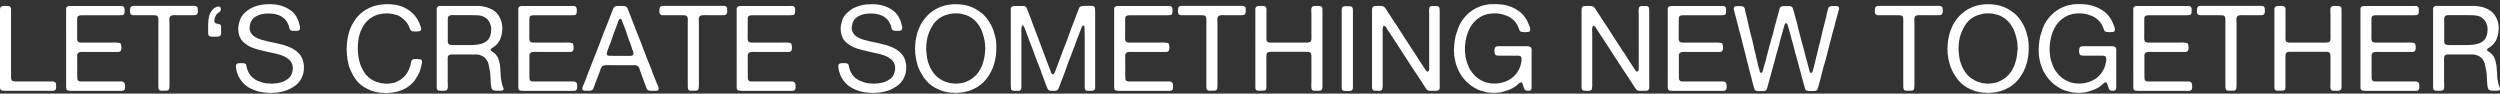 <?xml version="1.0" encoding="UTF-8"?><svg id="Ebene_1" xmlns="http://www.w3.org/2000/svg" viewBox="0 0 530.09 19.84"><rect x="0" y="0" width="530.09" height="19.84" fill="#333333" stroke="none"/><defs><style>.cls-1{fill:#fff;stroke-width:0px;}</style></defs><path class="cls-1" d="m.71,1.27c.12,0,.25,0,.4-.01.15,0,.3,0,.44,0,.14,0,.27.03.39.06.12.03.2.08.25.15.1.14.15.31.15.53v14.37c0,.22.02.4.08.53.05.12.14.22.28.3.08.03.19.05.33.06s.27.01.4.01h7.25c.12,0,.24,0,.37-.01.13,0,.24,0,.34.04.22.07.36.16.43.28.02.05.03.14.05.25.02.12.03.24.04.37s0,.25-.01.38-.03.22-.05.29c-.03.12-.11.21-.23.28-.08.07-.21.1-.37.1H1.09c-.24,0-.44-.01-.61-.04-.17-.03-.29-.11-.38-.24C.03,18.88,0,18.75,0,18.59V2.36C0,2.21,0,2.06.01,1.9c0-.15.04-.27.09-.35.07-.1.19-.19.38-.25.03-.02.07-.02.11-.01.04,0,.08,0,.11-.01Z"/><path class="cls-1" d="m14.7,1.27h10.43c.19,0,.37,0,.56-.01.19,0,.34.03.45.11.05.03.09.08.13.13.03.05.07.1.1.15.03.12.05.31.05.57s-.02.46-.05.59c-.07.24-.21.37-.43.39s-.48.04-.78.04h-6.77c-.27,0-.58,0-.95-.01-.36,0-.63.04-.8.14-.17.1-.26.28-.27.53,0,.25-.01.51-.01.78v2.58c0,.18,0,.4-.01.66,0,.25,0,.46.04.61.05.2.15.34.3.4.07.03.19.07.35.1h.25c.07.02.14.02.21.01.08,0,.16-.01.24-.01h5.81c.15,0,.32,0,.5-.01.19,0,.37,0,.57,0,.19,0,.37.03.53.05.16.03.28.06.37.11.05.03.09.11.13.23.03.12.06.24.08.38.02.13.02.27.01.42,0,.14-.03.26-.06.37-.03.15-.11.26-.23.33-.03.03-.08.05-.14.06s-.11.02-.16.04h-.15c-.08.02-.17.02-.25.01-.08,0-.17-.01-.25-.01h-6.26c-.2,0-.4,0-.59-.01-.19,0-.37,0-.54.02-.17.03-.32.07-.44.14-.13.07-.21.19-.27.35-.03.1-.05.22-.04.35,0,.13.01.27.01.4v3.81c0,.24,0,.45.03.64.02.19.08.33.2.42s.25.13.4.14.32.01.51.01h7.73c.13,0,.27,0,.4-.01.13,0,.25,0,.35.04.2.07.34.16.4.28.03.05.06.14.08.25.02.12.03.24.04.37s0,.25-.01.38c-.02.13-.03.22-.05.29-.07.14-.14.23-.23.28-.1.07-.23.1-.39.1h-10.72c-.24,0-.44-.01-.61-.04-.17-.03-.29-.11-.38-.24-.07-.1-.1-.23-.1-.39V1.9c0-.15.03-.27.1-.35.07-.12.19-.2.38-.25.03-.02.07-.02.1-.01.03,0,.07,0,.1-.01Z"/><path class="cls-1" d="m28.26,1.25h12.98c.17,0,.31.03.43.1.13.08.21.2.24.34.02.14.04.32.04.54v.3c-.03.13-.06.24-.09.33s-.08.16-.16.23c-.13.08-.32.13-.56.13h-3.56c-.19,0-.37,0-.54-.01-.18,0-.34,0-.48.03s-.27.08-.37.15c-.1.08-.18.19-.23.34-.05.15-.07.35-.05.58.02.24.03.45.03.63v13.11c0,.25-.01.48-.04.68s-.12.35-.29.43c-.08.03-.19.05-.3.06-.12,0-.24.01-.38.01h-.69c-.24,0-.41-.06-.49-.18-.1-.13-.16-.29-.16-.48,0-.19-.01-.39-.01-.61V4.91c0-.18,0-.4.01-.64,0-.24-.01-.44-.06-.59-.08-.27-.27-.41-.57-.43-.29-.02-.61-.03-.95-.03h-2.78c-.2,0-.43,0-.69.01-.26,0-.46-.01-.59-.06-.05-.03-.1-.07-.15-.1-.05-.03-.09-.08-.13-.13-.05-.07-.08-.18-.1-.33-.02-.15-.02-.3-.01-.45s.03-.29.06-.43c.03-.13.08-.23.13-.28.03-.05.08-.09.14-.11.06-.03.12-.05.19-.06.03-.02.07-.02.1-.01.03,0,.07,0,.1-.01Z"/><path class="cls-1" d="m46.88,6.17c0,.24,0,.49.01.76,0,.27-.04.47-.14.61-.12.15-.35.23-.69.23h-1.26c-.11,0-.21-.02-.29-.05-.15-.05-.26-.17-.33-.35-.03-.08-.05-.19-.05-.3v-1.54c0-.69.05-1.28.14-1.78.09-.5.27-.95.54-1.35.08-.12.16-.23.24-.33.08-.1.17-.19.29-.28.19-.13.4-.25.63-.35.07,0,.17-.02.3-.05.17,0,.29.02.35.05.1.07.17.19.2.38s0,.34-.08.48c-.07.12-.16.21-.29.29-.13.08-.24.16-.34.24-.08.05-.14.11-.15.18-.03.03-.06.06-.09.09-.02.03-.05.05-.06.09-.08.12-.14.24-.18.37-.03.13-.08.27-.13.42-.02.08-.03.18-.05.28-.02.1-.02.19,0,.28.07.24.21.39.43.46.12,0,.2,0,.25.03.17.03.31.07.42.1.11.03.2.12.27.25.05.12.07.25.06.4,0,.15-.01.29-.01.43Z"/><path class="cls-1" d="m56.73.89c.96-.03,1.81.04,2.55.23.74.19,1.4.46,1.97.83.1.07.2.13.29.18.09.05.18.12.27.2.03.03.07.06.1.09s.07.06.1.09c.03.03.08.07.13.11.05.04.09.09.13.14l.2.25c.07.08.13.17.2.25.07.08.12.17.16.26.04.09.09.18.14.27.15.24.27.5.35.8.08.29.17.6.25.92.03.13.05.28.04.44,0,.16-.04.28-.09.37-.08.12-.22.18-.4.2-.19.02-.38.03-.58.03h-.23c-.07,0-.14,0-.2-.03-.08-.02-.16-.02-.21-.02s-.12-.02-.19-.05c-.03-.02-.07-.04-.1-.06s-.07-.05-.1-.09c-.1-.15-.17-.34-.21-.56-.04-.22-.11-.41-.19-.58-.29-.67-.69-1.18-1.21-1.52-.39-.27-.85-.47-1.39-.61-.1-.03-.2-.05-.3-.06-.1,0-.2-.03-.3-.06h-.2c-.13-.03-.27-.05-.4-.05h-.4c-.88,0-1.61.13-2.2.4-.34.13-.64.32-.91.54-.27.23-.47.51-.61.85-.07.14-.11.27-.14.42-.03.14-.05.3-.09.47-.03.13-.05.29-.04.45,0,.17.03.31.06.43.12.39.27.68.44.88s.42.4.75.58c.37.24.78.41,1.24.53.45.12.93.24,1.41.38.15.03.3.06.45.08.15.02.3.05.45.1.24.07.48.12.75.16.26.04.51.11.75.19.07.02.13.03.18.04.05,0,.11.02.18.04.15.03.3.07.45.11.15.04.3.09.45.14.34.12.67.24.99.38.32.13.62.29.91.48.37.24.7.51,1,.82s.53.68.72,1.1c.07.15.12.3.15.45.03.15.07.31.1.48.03.08.05.18.05.29s.02.21.05.32v.5c-.02.07-.03.13-.03.2v.2c-.03.13-.05.27-.06.42,0,.14-.04.28-.09.42-.08.25-.18.5-.28.73-.1.24-.23.46-.38.66-.29.44-.65.81-1.09,1.11-.44.3-.91.57-1.41.81-.17.07-.33.13-.49.18-.16.05-.33.1-.52.15-.19.07-.38.11-.58.14s-.4.06-.61.11c-.08.02-.17.03-.27.03s-.18,0-.27.03c-.1,0-.2,0-.3.01s-.2.01-.3.01c-.08.02-.21.03-.37.03s-.28,0-.37-.03h-.28c-.17-.03-.34-.05-.5-.05s-.33-.02-.48-.05c-.07-.02-.14-.03-.2-.04-.07,0-.14-.02-.23-.04-.19-.03-.36-.07-.52-.1-.16-.03-.32-.08-.49-.15-.83-.27-1.52-.61-2.08-1.04-.56-.42-1.05-.97-1.45-1.64-.14-.22-.25-.45-.34-.68-.09-.24-.18-.49-.27-.76-.03-.1-.05-.2-.06-.3,0-.1-.03-.19-.06-.28-.03-.15-.05-.32-.05-.52s.04-.33.13-.42c.08-.12.22-.18.42-.2s.38-.03.57-.03h.21c.08,0,.14,0,.19.03.08.02.15.02.2.01.05,0,.11,0,.18.04.12.07.19.14.23.2.05.08.08.17.09.27,0,.09.03.19.06.29.03.12.06.24.09.35.03.12.06.24.11.35.29.72.72,1.3,1.29,1.72.29.22.6.4.93.53.34.14.7.26,1.09.38.13.03.27.06.4.08s.27.03.4.05c.03,0,.08,0,.13.01.05,0,.1.01.15.01.07.02.15.02.24,0,.09-.02.18,0,.27.02.07.02.16.03.29.03s.23-.02.32-.05h.18c.08-.02.17-.03.25-.03s.17,0,.25-.03c.05-.02.1-.02.14-.01s.1,0,.16-.04c.13-.03.28-.06.43-.09.15-.03.29-.06.43-.11.44-.18.83-.4,1.17-.64.34-.24.61-.58.8-1,.05-.13.09-.27.13-.4.03-.13.07-.27.1-.4.03-.13.05-.29.05-.48s-.02-.34-.05-.46c-.03-.08-.05-.16-.05-.21s-.02-.12-.05-.19c-.1-.29-.24-.53-.4-.72-.17-.19-.37-.37-.61-.54-.35-.25-.75-.45-1.19-.61-.44-.15-.9-.28-1.38-.39s-.97-.21-1.48-.32c-.51-.1-.99-.22-1.47-.35-.27-.08-.54-.16-.81-.21-.27-.06-.52-.14-.76-.24-.03-.02-.06-.03-.08-.03s-.04,0-.08-.03l-.51-.2c-.17-.07-.33-.15-.48-.25-.39-.24-.74-.49-1.06-.77-.32-.28-.57-.63-.76-1.07-.08-.15-.14-.32-.18-.49-.03-.18-.08-.36-.13-.54,0-.07,0-.13-.01-.18,0-.05-.01-.1-.01-.15-.05-.2-.06-.46-.02-.77.03-.31.08-.55.13-.72.05-.18.1-.36.14-.53.04-.17.1-.33.16-.48.24-.51.54-.93.91-1.28.37-.35.78-.66,1.24-.95.03-.03.08-.05.13-.06.05,0,.09-.03.13-.06.37-.18.8-.34,1.29-.48.13-.03.26-.06.38-.09.12-.02.24-.05.38-.09.13-.03.28-.05.44-.05s.31-.02.44-.05c.05-.02.13-.02.23,0,.1.02.17,0,.2-.02Z"/><path class="cls-1" d="m81.69.87c1.65-.03,3.03.23,4.15.79,1.12.56,1.99,1.34,2.61,2.34.17.27.31.53.42.77.11.24.21.53.32.87.03.08.07.2.1.34.03.14.03.27-.02.39-.03.1-.1.16-.19.19-.09.03-.19.05-.29.09h-.25c-.05.02-.11.03-.19.03h-.21c-.24,0-.45-.01-.64-.04-.19-.03-.33-.11-.42-.24-.12-.17-.21-.36-.28-.58-.07-.22-.16-.42-.28-.61-.22-.37-.47-.69-.75-.96s-.6-.52-.97-.76c-.2-.13-.43-.24-.67-.3-.24-.07-.49-.13-.75-.2-.19-.05-.4-.09-.63-.11s-.48-.04-.75-.04-.51.01-.76.04-.45.06-.62.11c-.17.03-.33.07-.48.1s-.3.08-.45.15c-1.41.59-2.43,1.6-3.06,3.03-.12.24-.21.48-.29.75s-.16.53-.24.8c-.03.1-.05.21-.05.32s-.02.21-.05.32c-.02.07-.02.13-.02.18s0,.11-.03.18c-.03.19-.05.37-.06.57,0,.19-.01.39-.01.59,0,.12,0,.24-.01.37,0,.13,0,.24.01.34v.25c.03.12.05.24.04.35,0,.12,0,.24.04.35.03.1.05.2.04.3,0,.1,0,.19.04.28.05.22.1.43.14.64.04.21.1.42.16.62.29.84.66,1.56,1.11,2.16s1.05,1.09,1.79,1.48c.24.12.48.21.72.28.24.07.51.14.8.23.12.03.23.05.33.04s.22,0,.35.04c.08.02.24.03.45.04.22,0,.38,0,.48-.04h.18c.07-.02.13-.02.2-.01s.13,0,.2-.04c.17-.03.33-.06.49-.09.16-.02.32-.07.47-.14,1.31-.54,2.24-1.42,2.78-2.65.13-.3.26-.67.38-1.09.03-.15.06-.31.09-.47s.08-.31.16-.44.22-.21.4-.23c.19-.02.39-.03.61-.03h.25c.08,0,.16,0,.23.03h.18c.05.02.1.03.16.04.06,0,.1.03.14.06.12.07.19.19.2.37.02.18,0,.35-.05.52-.1.39-.19.76-.28,1.11-.08.35-.21.69-.38,1.01-.14.22-.26.43-.37.63-.11.2-.23.4-.37.61-.3.44-.68.84-1.12,1.2-.45.36-.93.66-1.45.9-.19.08-.37.15-.54.2s-.36.11-.54.18c-.19.07-.37.11-.57.14-.19.03-.39.05-.59.09-.08.03-.16.05-.23.04-.07,0-.14,0-.2.01-.1.02-.2.03-.3.03s-.21,0-.33.03c-.05.02-.16.02-.34.01s-.29-.02-.34-.04c-.08-.02-.16-.02-.24-.01-.08,0-.16,0-.24-.01h-.25c-.14-.03-.26-.05-.38-.06-.12,0-.24-.03-.38-.06-.15-.03-.3-.06-.45-.09-.15-.03-.29-.06-.43-.11-.35-.1-.67-.23-.96-.38-1.06-.45-1.92-1.1-2.58-1.94s-1.18-1.84-1.57-2.98c-.07-.2-.12-.41-.16-.63s-.09-.45-.14-.68c-.03-.08-.05-.16-.04-.23s0-.14-.01-.23c-.03-.15-.05-.31-.06-.48,0-.17-.03-.33-.06-.48v-.48c-.03-.08-.05-.23-.05-.43s.02-.34.05-.43c.02-.05.02-.1,0-.16-.02-.06-.02-.1,0-.14v-.23c.02-.13.03-.27.04-.42,0-.14.03-.28.06-.42.03-.1.05-.21.05-.32s.02-.22.05-.34c.08-.29.15-.56.2-.83.05-.27.13-.52.23-.76.08-.22.17-.44.27-.67.09-.23.2-.43.32-.62.25-.44.5-.83.76-1.19.05-.08.11-.16.19-.21.08-.06.14-.13.19-.21.1-.13.21-.25.32-.35.11-.1.22-.2.34-.3.1-.08.2-.17.29-.24.09-.08.2-.16.32-.24.25-.18.52-.34.8-.48s.57-.27.87-.4c.19-.08.38-.15.59-.19.21-.04.42-.1.62-.16.12-.02.23-.03.33-.05s.2-.03.3-.05c.13-.02.27-.03.39-.04.13,0,.26-.02.39-.04.03-.02.08-.02.13,0s.09.02.13,0Z"/><path class="cls-1" d="m106.74,18.63c.08.22.05.39-.1.5-.08.05-.19.08-.32.09-.13,0-.26.01-.39.01h-.81c-.27,0-.48-.06-.63-.18-.14-.08-.22-.21-.27-.39-.04-.18-.08-.36-.11-.54-.02-.07-.03-.13-.03-.19v-.16c-.03-.08-.04-.16-.03-.23s.02-.13,0-.2c-.02-.1-.02-.2-.02-.3v-.3l-.08-1.14c-.03-.12-.05-.24-.05-.35s-.02-.24-.05-.38c-.08-.3-.15-.61-.19-.91-.04-.3-.12-.59-.24-.86-.32-.71-.85-1.18-1.59-1.41-.22-.08-.46-.13-.72-.14-.26,0-.53-.01-.82-.01h-4.65c-.12.03-.22.06-.32.09-.09.03-.17.08-.24.16-.12.17-.17.44-.16.82,0,.38.01.71.01,1v3.66c0,.24,0,.53.03.87.02.35-.02.6-.1.77-.03.12-.1.19-.2.23-.07.03-.13.05-.19.05s-.13.02-.21.05c-.07.02-.14.02-.23.01-.08,0-.17-.01-.25-.01-.19,0-.37,0-.54-.01-.18,0-.32-.05-.44-.14-.14-.08-.2-.24-.2-.47V2.59c0-.18,0-.38-.01-.58,0-.2.03-.36.11-.48.07-.1.19-.18.38-.25.03-.02.07-.02.1-.01.03,0,.07,0,.1-.01h7.32c.12,0,.24,0,.38-.01s.25,0,.35.01h.28c.1.02.2.03.3.04.1,0,.21.02.33.04.13.03.27.06.42.08s.28.04.42.08c.32.1.61.21.88.33s.52.26.76.43c.42.29.76.64,1.02,1.05s.48.9.64,1.45c.03.13.05.27.06.42,0,.14.03.28.06.42v.25c.02.08.02.18.01.29,0,.11-.02.21-.04.29v.28c-.03.13-.05.26-.06.38,0,.12-.03.24-.06.35-.08.25-.16.49-.24.72-.08.23-.18.44-.32.64-.05.08-.11.16-.16.23s-.11.14-.16.23c-.02.02-.03.03-.05.04-.02,0-.03.02-.05.04-.03.03-.07.08-.11.13-.04.05-.08.09-.11.13-.14.1-.26.2-.38.29-.12.09-.24.18-.38.26-.08.05-.16.11-.23.16-.07.06-.11.14-.13.24-.02.1.02.19.11.25s.17.12.24.15c.19.12.36.24.52.38s.3.29.42.48c.19.24.32.5.4.8.08.29.17.61.25.95.02.13.03.27.05.39s.03.26.05.39c.03.12.04.24.02.35-.02.12,0,.24.03.35v.23c.03.12.04.24.03.38-.02.13,0,.27.03.4.02.07.02.13.01.19,0,.06,0,.13.01.21.03.17.06.34.08.52.02.18.05.34.1.49.03.1.05.2.06.29,0,.09.03.19.06.29l.23.61Zm-3.06-10.48c.12-.19.21-.38.27-.58.06-.2.11-.42.16-.66v-.23c.05-.24.06-.49.03-.77-.03-.28-.08-.51-.15-.7-.27-.84-.8-1.42-1.59-1.74-.34-.13-.73-.21-1.17-.23-.45-.02-.91-.03-1.38-.03h-4.17s-.07.03-.11.03-.09,0-.14.03c-.2.05-.34.16-.4.33-.07.15-.1.36-.09.63,0,.27.01.51.01.73v2.9c0,.25,0,.52-.01.8,0,.28.05.49.16.64.08.12.21.19.38.21.17.03.35.04.56.04h1.57c.66,0,1.3,0,1.92.01.62,0,1.2-.03,1.73-.1.53-.08,1.01-.21,1.43-.42s.76-.5,1.01-.91Z"/><path class="cls-1" d="m110.58,1.27h10.43c.19,0,.37,0,.56-.01.19,0,.34.03.45.11.05.03.09.08.13.13.03.05.07.1.1.15.03.12.05.31.05.57s-.02.46-.05.59c-.07.24-.21.37-.43.39s-.48.04-.78.04h-6.77c-.27,0-.58,0-.95-.01-.36,0-.63.04-.8.14-.17.1-.26.28-.27.53,0,.25-.01.51-.01.78v2.58c0,.18,0,.4-.01.66,0,.25,0,.46.04.61.05.2.15.34.3.4.07.03.19.07.35.1h.25c.07.02.14.02.21.01.08,0,.16-.01.24-.01h5.81c.15,0,.32,0,.5-.01.19,0,.37,0,.57,0,.19,0,.37.03.53.05.16.03.28.06.37.11.05.03.09.11.13.23.03.12.06.24.08.38.02.13.02.27.01.42,0,.14-.03.26-.06.37-.03.15-.11.26-.23.33-.03.03-.08.05-.14.06s-.11.02-.16.04h-.15c-.08.02-.17.02-.25.01-.08,0-.17-.01-.25-.01h-6.26c-.2,0-.4,0-.59-.01-.19,0-.37,0-.54.02-.17.03-.32.07-.44.14-.13.07-.21.19-.27.35-.03.1-.05.22-.04.35,0,.13.01.27.01.4v3.81c0,.24,0,.45.03.64.02.19.08.33.2.42s.25.13.4.14.32.01.51.01h7.73c.13,0,.27,0,.4-.01.13,0,.25,0,.35.04.2.07.34.16.4.28.03.05.06.14.08.25.02.12.03.24.04.37s0,.25-.01.38c-.02.13-.03.22-.05.29-.07.14-.14.23-.23.28-.1.07-.23.1-.39.1h-10.72c-.24,0-.44-.01-.61-.04-.17-.03-.29-.11-.38-.24-.07-.1-.1-.23-.1-.39V1.9c0-.15.03-.27.1-.35.07-.12.19-.2.38-.25.03-.02.07-.02.1-.01.03,0,.07,0,.1-.01Z"/><path class="cls-1" d="m139.4,17.94c.03.08.08.19.13.3.05.12.09.24.11.37s.03.24,0,.35-.1.19-.21.24c-.08.03-.19.05-.3.05h-1.1c-.26,0-.47-.04-.62-.13-.17-.1-.29-.28-.37-.53s-.16-.48-.24-.68c-.19-.44-.35-.89-.5-1.36-.15-.47-.32-.93-.51-1.39-.05-.15-.1-.29-.14-.43-.04-.13-.09-.26-.15-.38-.06-.12-.14-.22-.24-.3-.1-.08-.24-.15-.4-.2-.08-.03-.18-.05-.29-.04-.11,0-.22.01-.34.01h-4.77c-.15,0-.32,0-.51-.01-.19,0-.36,0-.53.01-.17.02-.32.04-.47.08-.14.03-.25.1-.32.2-.13.17-.23.36-.29.57s-.13.43-.21.64c-.17.39-.32.79-.47,1.21-.14.42-.3.83-.47,1.21-.03.1-.07.21-.11.34-.04.13-.09.26-.14.39-.05.13-.1.26-.16.37s-.12.19-.19.24c-.13.1-.32.16-.54.16-.23,0-.47.01-.72.01-.14,0-.27,0-.39-.01-.13,0-.23-.05-.32-.11-.08-.05-.13-.13-.14-.23,0-.1,0-.21.03-.32.02-.11.06-.22.1-.33s.08-.19.11-.24c.24-.54.45-1.07.63-1.6.19-.53.39-1.07.61-1.6.15-.37.29-.74.43-1.1s.28-.73.43-1.1c.5-1.21.98-2.44,1.44-3.67.46-1.24.93-2.47,1.44-3.7.19-.44.36-.88.52-1.34.16-.45.33-.9.52-1.34.08-.19.16-.39.24-.62.08-.23.19-.39.34-.49.07-.07.18-.12.33-.15.03-.02.07-.02.11-.01.04,0,.08,0,.11-.01.3,0,.66,0,1.06-.01.4,0,.7.05.88.19.13.1.24.26.32.49.08.23.16.43.24.62.17.39.32.77.45,1.16.13.39.29.78.45,1.16.13.34.27.68.39,1.04.13.35.27.7.42,1.04.5,1.23.99,2.47,1.45,3.73.46,1.25.96,2.5,1.48,3.73.07.15.12.29.16.43.04.13.09.28.14.43.19.44.37.88.54,1.34.18.45.36.9.54,1.34Zm-5.41-6.14c.15-.05.25-.13.29-.25.04-.12.05-.25.03-.39-.03-.14-.07-.29-.13-.43-.06-.14-.11-.27-.16-.37-.03-.07-.05-.13-.05-.18s-.02-.11-.05-.18c-.05-.13-.1-.27-.14-.42-.04-.14-.1-.29-.16-.44-.25-.61-.48-1.22-.67-1.86-.19-.63-.42-1.25-.67-1.86-.08-.18-.16-.37-.21-.56-.06-.18-.13-.36-.21-.53-.03-.08-.07-.16-.11-.24-.04-.08-.13-.11-.27-.11-.03.03-.07.06-.1.08s-.07.04-.1.08c-.07.08-.12.17-.15.27s-.07.19-.1.29c-.08.19-.15.37-.2.56-.05.19-.12.37-.2.56-.29.66-.54,1.32-.75,2-.21.67-.45,1.33-.72,1.97-.03.08-.06.17-.09.25s-.05.17-.09.25c-.05.14-.1.27-.15.4-.05.13-.09.27-.13.4-.03.08-.05.18-.04.28,0,.1.03.18.06.25.08.13.26.21.53.21.27,0,.52.01.76.01h2.7c.19,0,.41,0,.68.01.27,0,.47-.01.61-.06Z"/><path class="cls-1" d="m140.51,1.25h12.98c.17,0,.31.03.43.1.13.08.21.2.24.34.02.14.04.32.04.54v.3c-.03.13-.06.24-.09.33s-.08.16-.16.23c-.13.08-.32.13-.56.13h-3.56c-.19,0-.37,0-.54-.01-.18,0-.34,0-.48.03s-.27.08-.37.15c-.1.08-.18.19-.23.34-.05.15-.07.35-.05.58.02.24.03.45.03.63v13.11c0,.25-.01.48-.04.68s-.12.35-.29.43c-.08.03-.19.05-.3.06-.12,0-.24.01-.38.01h-.69c-.24,0-.41-.06-.49-.18-.1-.13-.16-.29-.16-.48,0-.19-.01-.39-.01-.61V4.91c0-.18,0-.4.01-.64,0-.24-.01-.44-.06-.59-.08-.27-.27-.41-.57-.43-.29-.02-.61-.03-.95-.03h-2.78c-.2,0-.43,0-.69.01-.26,0-.46-.01-.59-.06-.05-.03-.1-.07-.15-.1-.05-.03-.09-.08-.13-.13-.05-.07-.08-.18-.1-.33-.02-.15-.02-.3-.01-.45s.03-.29.06-.43c.03-.13.08-.23.13-.28.03-.05.08-.09.14-.11.06-.03.12-.05.19-.06.03-.02.07-.02.1-.01.03,0,.07,0,.1-.01Z"/><path class="cls-1" d="m156.88,1.27h10.43c.19,0,.37,0,.56-.01.19,0,.34.03.45.11.05.03.09.08.13.13.03.05.07.1.1.15.03.12.05.31.05.57s-.02.46-.05.59c-.07.24-.21.37-.43.39s-.48.04-.78.04h-6.77c-.27,0-.58,0-.95-.01-.36,0-.63.04-.8.14-.17.1-.26.28-.27.53,0,.25-.01.51-.01.78v2.58c0,.18,0,.4-.01.66,0,.25,0,.46.04.61.05.2.15.34.3.4.07.03.19.07.35.1h.25c.07.02.14.02.21.01.08,0,.16-.01.24-.01h5.81c.15,0,.32,0,.5-.01.19,0,.37,0,.57,0,.19,0,.37.03.53.05.16.03.28.06.37.11.05.03.09.11.13.23.03.12.06.24.08.38.02.13.02.27.01.42,0,.14-.03.26-.06.37-.03.15-.11.26-.23.33-.03.03-.08.05-.14.06s-.11.02-.16.04h-.15c-.08.02-.17.02-.25.01-.08,0-.17-.01-.25-.01h-6.26c-.2,0-.4,0-.59-.01-.19,0-.37,0-.54.02-.17.03-.32.07-.44.14-.13.07-.21.19-.27.35-.03.1-.05.22-.04.35,0,.13.01.27.01.4v3.81c0,.24,0,.45.03.64.02.19.08.33.2.42s.25.13.4.14.32.01.51.01h7.73c.13,0,.27,0,.4-.01.13,0,.25,0,.35.04.2.07.34.16.4.28.03.05.06.14.08.25.02.12.03.24.04.37,0,.13,0,.25-.01.38s-.03.22-.05.29c-.07.14-.14.23-.23.28-.1.07-.23.1-.39.1h-10.72c-.24,0-.44-.01-.61-.04-.17-.03-.29-.11-.38-.24-.07-.1-.1-.23-.1-.39V1.9c0-.15.03-.27.1-.35.07-.12.19-.2.38-.25.03-.02.07-.02.1-.01.03,0,.07,0,.1-.01Z"/><path class="cls-1" d="m184.41.89c.96-.03,1.81.04,2.55.23.74.19,1.4.46,1.97.83.1.07.2.13.29.18s.18.12.27.2c.03.03.07.06.1.09.03.03.07.06.1.09.03.03.08.07.13.11.05.04.09.09.13.14l.2.25c.07.08.13.17.2.25s.12.17.16.26c.04.09.09.18.14.27.15.24.27.5.35.8.08.29.17.6.25.92.03.13.05.28.04.44,0,.16-.04.28-.09.37-.08.12-.22.18-.4.2-.19.02-.38.03-.58.03h-.23c-.07,0-.13,0-.2-.03-.08-.02-.16-.02-.21-.02s-.12-.02-.19-.05c-.03-.02-.07-.04-.1-.06-.03-.03-.07-.05-.1-.09-.1-.15-.17-.34-.21-.56-.04-.22-.11-.41-.19-.58-.29-.67-.69-1.18-1.21-1.52-.39-.27-.85-.47-1.39-.61-.1-.03-.2-.05-.3-.06-.1,0-.2-.03-.3-.06h-.2c-.13-.03-.27-.05-.4-.05h-.4c-.88,0-1.61.13-2.2.4-.34.13-.64.32-.91.54-.27.23-.47.51-.61.85-.07.14-.11.27-.14.42-.03.14-.05.3-.09.47-.03.13-.05.29-.04.45,0,.17.03.31.06.43.12.39.27.68.44.88s.42.4.75.58c.37.24.78.41,1.24.53.46.12.93.24,1.42.38.15.03.3.06.45.08s.3.05.46.1c.24.07.48.12.75.16.26.04.51.11.75.19.07.02.13.03.18.04.05,0,.11.02.18.04.15.03.3.07.45.11.15.04.3.09.46.14.34.12.67.24.99.38.32.13.62.29.91.48.37.24.7.51,1,.82.29.31.54.68.72,1.1.07.15.12.3.15.45.03.15.07.31.1.48.03.08.05.18.05.29s.02.21.05.32v.5c-.02.07-.03.13-.03.2v.2c-.03.13-.05.27-.06.42,0,.14-.04.28-.09.42-.08.25-.18.5-.28.73-.1.24-.23.46-.38.66-.29.44-.65.81-1.09,1.11-.44.3-.91.57-1.41.81-.17.07-.33.13-.49.18-.16.05-.33.1-.52.15-.19.07-.38.11-.58.14s-.4.06-.61.11c-.08.02-.17.03-.26.03s-.18,0-.27.03c-.1,0-.2,0-.3.01-.1,0-.2.01-.3.01-.08.02-.21.03-.37.03s-.28,0-.37-.03h-.28c-.17-.03-.34-.05-.5-.05s-.33-.02-.48-.05c-.07-.02-.13-.03-.2-.04-.07,0-.14-.02-.23-.04-.19-.03-.36-.07-.52-.1-.16-.03-.32-.08-.49-.15-.83-.27-1.52-.61-2.08-1.04-.56-.42-1.05-.97-1.45-1.64-.14-.22-.25-.45-.34-.68-.09-.24-.18-.49-.26-.76-.03-.1-.05-.2-.06-.3s-.03-.19-.06-.28c-.03-.15-.05-.32-.05-.52s.04-.33.13-.42c.08-.12.22-.18.42-.2s.38-.03.57-.03h.21c.08,0,.14,0,.19.03.08.02.15.02.2.01.05,0,.11,0,.18.04.12.07.19.14.23.2.05.08.08.17.09.27s.03.19.06.29c.03.12.06.24.09.35.03.12.06.24.11.35.29.72.71,1.3,1.29,1.72.29.22.6.4.93.53.34.14.7.26,1.09.38.13.03.27.06.4.08s.27.03.4.05c.03,0,.08,0,.13.01s.1.01.15.01c.07.02.15.02.24,0,.09-.02.18,0,.26.02.07.02.17.03.29.03s.23-.02.32-.05h.18c.08-.02.17-.03.25-.03s.17,0,.25-.03c.05-.02.1-.02.14-.01s.1,0,.16-.04c.13-.03.28-.06.43-.09.15-.03.29-.06.43-.11.44-.18.83-.4,1.17-.64.34-.24.61-.58.8-1,.05-.13.09-.27.13-.4.03-.13.07-.27.1-.4.03-.13.05-.29.05-.48s-.02-.34-.05-.46c-.03-.08-.05-.16-.05-.21s-.02-.12-.05-.19c-.1-.29-.24-.53-.4-.72-.17-.19-.37-.37-.61-.54-.35-.25-.75-.45-1.19-.61-.44-.15-.9-.28-1.38-.39-.48-.11-.97-.21-1.48-.32-.5-.1-.99-.22-1.46-.35-.27-.08-.54-.16-.81-.21-.27-.06-.52-.14-.76-.24-.03-.02-.06-.03-.08-.03-.02,0-.04,0-.08-.03-.17-.07-.34-.13-.5-.2-.17-.07-.33-.15-.48-.25-.39-.24-.74-.49-1.06-.77-.32-.28-.57-.63-.76-1.07-.08-.15-.14-.32-.18-.49-.03-.18-.08-.36-.13-.54,0-.07,0-.13-.01-.18,0-.05-.01-.1-.01-.15-.05-.2-.06-.46-.03-.77.03-.31.08-.55.13-.72.05-.18.1-.36.14-.53.04-.17.1-.33.16-.48.24-.51.54-.93.91-1.28.37-.35.78-.66,1.24-.95.03-.03.08-.05.13-.06.05,0,.09-.03.13-.06.37-.18.8-.34,1.29-.48.13-.03.26-.06.38-.09.12-.02.24-.05.38-.09.13-.03.28-.05.44-.05s.31-.02.44-.05c.05-.02.13-.02.23,0,.1.02.17,0,.2-.02Z"/><path class="cls-1" d="m211.24,9.91c.02.08.02.21.02.37s0,.28-.02.37v.3c-.03.17-.05.34-.05.52s-.02.34-.05.49c-.03.14-.06.26-.08.38-.02.12-.03.25-.05.38-.08.29-.16.56-.23.83s-.15.53-.25.78c-.5,1.23-1.17,2.26-1.98,3.08-.82.83-1.88,1.46-3.2,1.89-.19.05-.37.09-.56.13-.19.03-.37.08-.56.13-.08.02-.16.03-.23.03s-.13,0-.2.02l-.83.08c-.05.02-.16.02-.34.01-.18,0-.29-.02-.34-.04-.08-.02-.16-.02-.24-.01-.08,0-.15,0-.21-.01h-.28c-.12-.03-.23-.05-.34-.06-.11,0-.22-.02-.34-.04-.17-.05-.33-.09-.49-.11-.16-.03-.33-.06-.49-.11-.17-.07-.34-.13-.5-.2-.17-.07-.34-.13-.5-.2-1.03-.45-1.87-1.08-2.54-1.88-.67-.8-1.22-1.73-1.65-2.79-.1-.24-.18-.48-.23-.73-.05-.25-.12-.51-.2-.78-.03-.07-.05-.13-.04-.18,0-.05,0-.12-.04-.2-.03-.12-.05-.24-.05-.38s-.02-.27-.05-.4c-.03-.07-.05-.13-.04-.2,0-.07,0-.13-.01-.18v-.53c-.03-.08-.05-.2-.05-.35s.02-.27.05-.35v-.33l.08-.91c.03-.1.05-.2.05-.3s.02-.2.05-.3c.07-.27.13-.53.18-.8.05-.26.13-.51.23-.75.13-.32.26-.63.38-.93.12-.3.27-.59.46-.86.47-.76,1.03-1.42,1.67-1.97.64-.56,1.4-1.01,2.27-1.36.18-.08.38-.15.59-.2.21-.05.42-.11.64-.18.1-.03.21-.05.32-.05s.21-.02.32-.05c.13-.02.26-.03.39-.04.13,0,.26-.02.39-.04.03-.02.08-.02.13,0s.09.02.13,0c1.13-.03,2.11.08,2.96.34.84.26,1.58.62,2.22,1.07.25.17.5.35.73.53.24.19.45.4.63.63.05.08.11.15.18.2s.13.12.18.2c.1.13.2.27.3.42.1.14.19.28.28.42.03.08.07.16.1.21.03.06.08.13.13.21.07.1.13.2.18.3.13.3.27.62.4.96.03.1.06.2.09.29.02.09.05.19.09.29.05.17.1.34.14.52s.09.36.14.54c.03.08.05.17.05.25s0,.17.03.25c.03.12.05.24.05.35s.02.24.05.38v.15c.02.08.02.17,0,.25-.02.08,0,.17.03.25Zm-2.37.81c.03-.08.05-.23.05-.44s-.02-.36-.05-.44v-.2c0-.08,0-.16-.01-.23s-.01-.14-.01-.23c-.03-.08-.05-.16-.04-.24,0-.08,0-.16-.04-.24-.03-.15-.06-.3-.09-.46s-.05-.29-.09-.43c-.08-.24-.16-.46-.21-.67-.06-.21-.13-.42-.21-.62-.29-.69-.68-1.31-1.17-1.87s-1.08-.98-1.75-1.29c-.37-.17-.81-.3-1.31-.4-.24-.07-.5-.1-.8-.11-.29,0-.58-.01-.87-.01-.12.02-.23.03-.34.04s-.23.02-.37.04c-.25.07-.49.13-.72.19s-.45.13-.67.21c-.91.39-1.62.94-2.15,1.67-.52.72-.94,1.57-1.26,2.55-.07.19-.11.37-.14.57s-.06.39-.11.59c-.02.08-.02.16-.02.24s0,.16-.03.24c-.03.07-.05.14-.04.21,0,.08,0,.15-.01.21v.23c-.02.08-.03.24-.03.45s0,.37.03.46c0,.07,0,.13.01.19,0,.06.01.12.01.19.03.13.05.28.06.44,0,.16.03.31.06.44.02.07.02.13.01.19,0,.06,0,.12.04.19.05.19.09.37.13.56.03.19.09.37.18.56.08.19.16.37.21.54.06.18.14.35.24.52.08.14.16.27.24.39.08.13.16.26.24.39.52.74,1.2,1.32,2.05,1.74.24.13.48.24.72.3.24.07.51.14.8.23.12.03.23.05.33.04.1,0,.21,0,.33.04.1.03.21.05.34.04.13,0,.26-.01.39-.01h.25c.08-.02.17-.03.25-.04s.17-.01.25-.01c.24-.05.46-.09.67-.13.21-.03.41-.09.59-.18.86-.35,1.56-.82,2.11-1.39.55-.57,1-1.29,1.35-2.15.08-.22.16-.45.21-.68.06-.24.12-.47.19-.71.03-.1.05-.21.06-.32,0-.11.03-.22.06-.34l.08-.83v-.23Z"/><path class="cls-1" d="m215,1.27h2.02c.15,0,.28.03.38.1.15.1.26.24.32.4.06.17.13.34.21.53.13.32.26.64.37.96s.23.64.37.96c.12.3.23.61.33.92.1.31.22.62.35.92.1.24.19.48.28.73s.18.5.28.73c.3.76.59,1.52.86,2.29s.56,1.53.86,2.29c.03.08.06.17.09.25.03.08.05.17.09.25.15.37.29.75.43,1.12s.28.75.43,1.12c.07.15.13.33.2.54.07.21.18.33.33.37.07.02.12.01.15-.01.03-.03.07-.05.1-.09.08-.08.15-.18.19-.28.04-.1.09-.21.14-.33.13-.35.27-.71.4-1.07s.27-.72.4-1.07c.03-.08.07-.17.1-.26.03-.09.07-.19.1-.29.13-.32.26-.64.37-.97.11-.33.23-.66.37-1,.4-.98.78-1.96,1.12-2.96.34-.99.72-1.98,1.12-2.96.13-.34.26-.68.39-1.04.13-.35.26-.7.39-1.04.07-.13.13-.3.19-.5.06-.2.15-.34.26-.43.1-.07.23-.12.39-.15.16-.03.34-.05.54-.06.2,0,.4,0,.61,0,.2,0,.39.01.56.01h.47c.16,0,.28.03.37.1.15.08.24.24.25.46s.03.45.03.71v15.46c0,.19,0,.37.01.56,0,.19-.03.33-.11.43-.05.1-.13.16-.23.19-.1.03-.22.05-.35.09h-.4c-.22,0-.42,0-.61-.01-.19,0-.32-.08-.4-.21-.03-.05-.05-.11-.06-.17,0-.06-.03-.13-.06-.21v-.28c-.02-.1-.02-.22-.01-.35s.01-.26.01-.38V7.5c0-.43,0-.85-.03-1.25,0-.17,0-.35-.03-.56s-.11-.3-.28-.3v.02c-.12.03-.21.14-.29.33-.08.19-.14.34-.19.48-.12.29-.23.58-.33.87-.1.29-.22.59-.35.87-.03.08-.06.16-.08.23s-.04.14-.08.23c-.13.3-.25.61-.34.92-.09.31-.21.62-.34.92-.12.25-.22.51-.3.77-.08.26-.18.52-.28.77-.34.79-.64,1.59-.91,2.39-.27.8-.56,1.59-.88,2.36-.13.3-.25.61-.35.91s-.21.61-.33.91c-.08.19-.16.36-.24.52-.08.16-.22.27-.44.34-.03.02-.07.02-.11.01-.04,0-.09,0-.14.01-.05.02-.11.02-.18.01-.07,0-.14-.01-.2-.01h-.51c-.17,0-.3-.04-.4-.13-.14-.08-.23-.21-.29-.37s-.13-.32-.21-.49c-.13-.34-.26-.69-.39-1.05-.13-.36-.26-.71-.39-1.05-.13-.3-.25-.61-.34-.92s-.21-.62-.34-.92c-.39-.94-.75-1.89-1.09-2.85s-.7-1.91-1.09-2.85c-.13-.35-.27-.71-.39-1.07s-.26-.71-.39-1.05c-.08-.19-.16-.37-.21-.54-.06-.18-.15-.33-.26-.47-.02-.03-.03-.05-.05-.06-.02,0-.03-.02-.05-.04h-.13s-.03.03-.05.04c-.02,0-.03.02-.05.04-.03.08-.05.18-.05.28s-.02.2-.05.3v.28c-.03.1-.04.21-.03.33s.03.24.03.35v11.04c0,.19,0,.37-.01.56,0,.19-.05.33-.14.43-.08.13-.23.21-.44.21-.21,0-.43.01-.67.01h-.32c-.09,0-.18-.02-.26-.05-.22-.07-.34-.21-.37-.43-.03-.22-.04-.47-.04-.76V2.61c0-.18,0-.38-.01-.58,0-.2.03-.36.11-.48.07-.1.19-.19.38-.25.03-.02.07-.02.11-.01.04,0,.08,0,.11-.01Z"/><path class="cls-1" d="m236.9,1.27h10.43c.18,0,.37,0,.56-.01.18,0,.34.03.45.11.05.03.09.08.13.13.03.05.07.1.1.15.03.12.05.31.05.57s-.02.46-.05.59c-.07.24-.21.37-.43.39s-.48.04-.78.04h-6.77c-.27,0-.58,0-.95-.01-.36,0-.63.04-.8.14-.17.1-.26.28-.26.53,0,.25-.01.51-.01.78v2.58c0,.18,0,.4-.01.66,0,.25,0,.46.04.61.05.2.15.34.3.4.07.03.18.07.35.1h.25c.07.02.14.02.21.01.08,0,.16-.01.24-.01h5.81c.15,0,.32,0,.5-.01.19,0,.37,0,.57,0,.19,0,.37.03.53.05.16.03.28.06.37.11.05.03.09.11.13.23.03.12.06.24.08.38.02.13.02.27.01.42,0,.14-.03.26-.06.37-.03.15-.11.26-.23.33-.03.03-.08.05-.14.06-.06,0-.11.02-.16.04h-.15c-.08.02-.17.02-.25.01-.08,0-.17-.01-.25-.01h-6.26c-.2,0-.4,0-.59-.01-.19,0-.37,0-.54.02-.17.03-.32.07-.44.14s-.21.19-.26.35c-.03.1-.05.22-.04.35,0,.13.01.27.01.4v3.81c0,.24,0,.45.03.64.02.19.08.33.2.42.12.08.25.13.4.14s.32.01.51.01h7.73c.13,0,.27,0,.4-.01s.25,0,.35.04c.2.07.34.16.4.28.03.05.06.14.08.25.02.12.03.24.04.37,0,.13,0,.25-.01.38-.02.13-.03.22-.05.29-.07.14-.14.23-.23.28-.1.07-.23.1-.39.1h-10.72c-.24,0-.44-.01-.61-.04-.17-.03-.29-.11-.38-.24-.07-.1-.1-.23-.1-.39V1.9c0-.15.03-.27.1-.35.07-.12.19-.2.38-.25.03-.02.07-.02.1-.01.03,0,.07,0,.1-.01Z"/><path class="cls-1" d="m250.46,1.25h12.98c.17,0,.31.03.43.1.13.08.21.2.24.34.03.14.04.32.04.54v.3c-.04.13-.06.24-.09.33s-.08.16-.16.23c-.13.08-.32.13-.55.13h-3.56c-.19,0-.37,0-.54-.01-.18,0-.34,0-.48.03-.14.03-.27.08-.37.15-.1.08-.18.19-.23.34-.05.15-.07.35-.05.58.02.24.03.45.03.63v13.11c0,.25-.01.48-.04.68s-.12.35-.29.43c-.08.03-.19.05-.3.06-.12,0-.24.01-.38.01h-.69c-.24,0-.41-.06-.49-.18-.1-.13-.16-.29-.16-.48,0-.19-.01-.39-.01-.61V4.91c0-.18,0-.4.01-.64,0-.24-.01-.44-.06-.59-.08-.27-.27-.41-.57-.43s-.61-.03-.95-.03h-2.78c-.2,0-.43,0-.69.01-.26,0-.46-.01-.59-.06-.05-.03-.1-.07-.15-.1-.05-.03-.09-.08-.13-.13-.05-.07-.08-.18-.1-.33-.02-.15-.02-.3-.01-.45,0-.15.03-.29.06-.43.03-.13.08-.23.13-.28.03-.05.08-.09.14-.11s.12-.05.19-.06c.03-.02.07-.02.1-.01.03,0,.07,0,.1-.01Z"/><path class="cls-1" d="m266.86,1.27c.24,0,.52,0,.85-.01.33,0,.54.05.64.19.13.15.2.37.19.67,0,.29-.01.58-.01.85v4.72c0,.08,0,.17-.01.27,0,.09,0,.17.01.24v.2c.02.05.03.11.04.18,0,.07.03.12.06.15.07.1.15.17.24.2.09.03.21.07.34.1h6.57c.17,0,.36,0,.58.01.22,0,.43,0,.64,0,.21,0,.4-.03.57-.06.17-.03.29-.1.35-.2.12-.17.17-.43.16-.79,0-.36-.01-.68-.01-.95v-3.97c0-.27,0-.56-.03-.88-.02-.32.04-.56.18-.71.03-.07.09-.11.16-.13s.16-.04.24-.08h.13c.07-.02.14-.02.23-.01.08,0,.17.01.25.01.18,0,.37,0,.54.01.18,0,.32.06.44.14s.18.24.19.45c0,.22.01.43.01.63v15.58c0,.24,0,.45-.03.63-.02.19-.09.32-.23.4-.07.05-.14.08-.2.08s-.15.02-.25.05c-.07.02-.14.02-.21.01-.08,0-.15-.01-.21-.01h-.62c-.21,0-.36-.06-.44-.18-.13-.17-.19-.43-.18-.78.02-.35.03-.67.03-.96v-5.23c0-.17,0-.33-.03-.48s-.05-.27-.1-.35c-.07-.08-.18-.16-.33-.23-.08-.03-.19-.05-.3-.05h-8.06c-.13.03-.25.06-.34.09-.09.03-.17.08-.24.16-.05.08-.09.2-.11.35-.03.15-.04.32-.05.51,0,.19,0,.37,0,.57,0,.19.01.36.01.49v5.08c0,.13,0,.26-.01.38,0,.12-.03.22-.06.3-.08.19-.24.29-.48.3-.24.02-.49.02-.76.02-.17,0-.32,0-.47-.01-.14,0-.26-.05-.34-.11-.13-.08-.21-.24-.21-.47,0-.23-.01-.46-.01-.7V2.61c0-.18,0-.38-.01-.58,0-.2.03-.36.11-.48.07-.12.19-.2.38-.25.03-.02.07-.02.1-.01.03,0,.07,0,.1-.01Z"/><path class="cls-1" d="m285.22,1.32c.12,0,.25,0,.4-.01.15,0,.3,0,.44,0,.14,0,.27.03.39.06.12.03.2.08.25.15.1.12.16.28.16.49,0,.21.01.42.01.64v15.85c0,.25-.04.43-.13.57-.07.08-.15.14-.24.15s-.21.04-.34.08h-.48c-.24,0-.45,0-.66-.03s-.35-.1-.43-.25c-.07-.1-.1-.24-.1-.42V2.76c0-.19,0-.39-.01-.62,0-.23.03-.41.11-.54.07-.12.2-.2.4-.25.03-.02.07-.02.1-.01.03,0,.07,0,.1-.01Z"/><path class="cls-1" d="m291.63,1.27c.3,0,.64,0,1.01-.01.37,0,.65.05.83.19.13.1.26.25.38.44.12.19.23.37.33.52.22.34.44.68.67,1.02.23.35.45.69.67,1.05.12.19.24.37.37.54.13.18.25.36.37.54.5.81,1.02,1.61,1.54,2.41.52.8,1.04,1.6,1.57,2.41.13.24.28.46.44.67.16.21.31.43.44.67.29.45.58.91.87,1.35.29.45.58.89.87,1.33.08.14.19.3.32.49.13.19.28.29.47.29.08-.03.13-.06.13-.08.08-.1.13-.24.13-.43V2.91c0-.12,0-.24-.03-.38s0-.26.03-.38v-.28c.03-.07.05-.13.06-.2,0-.07.03-.13.06-.18.1-.13.25-.21.46-.21.2,0,.42-.01.66-.01h.32c.11,0,.21.02.29.05.2.08.32.23.34.44s.04.46.04.75v15.48c0,.19,0,.37.01.56,0,.19-.03.33-.11.43-.07.1-.15.16-.24.19-.09.03-.21.05-.34.09h-1.28c-.21,0-.38-.03-.52-.1-.13-.05-.24-.13-.32-.25-.08-.12-.16-.24-.24-.35-.13-.2-.27-.41-.42-.63-.14-.22-.28-.44-.42-.66-.61-.91-1.2-1.81-1.79-2.7-.59-.89-1.18-1.8-1.77-2.73-.32-.5-.64-1-.97-1.49s-.65-.99-.97-1.49c-.56-.87-1.14-1.76-1.74-2.65-.07-.12-.13-.23-.2-.34s-.16-.21-.28-.29c-.03-.02-.07-.04-.1-.08s-.08-.04-.13-.03c-.1.03-.16.1-.18.2s-.04.2-.08.3v.18c-.03.12-.04.25-.02.39.02.14.02.28.02.42v10.89c0,.08,0,.19.01.3,0,.12,0,.22-.04.3v.2c-.03.17-.07.29-.1.35-.03.08-.09.14-.18.16s-.18.05-.28.09h-.51c-.24,0-.45,0-.63-.02-.19-.02-.32-.09-.4-.23-.08-.1-.13-.24-.13-.42V2.07c0-.23.04-.41.13-.54.05-.08.15-.16.3-.23.03-.02.08-.02.14-.01.06,0,.11,0,.14-.01Z"/><path class="cls-1" d="m316.54.87c1.16-.03,2.18.07,3.06.32.87.24,1.65.6,2.32,1.07.3.2.58.43.83.68l.1.1.1.1c.08.13.18.26.28.37.1.11.19.23.28.37.18.29.34.59.48.91.13.32.27.65.4.98.05.17.08.35.08.53s-.07.32-.2.4c-.03.03-.08.05-.14.05s-.11,0-.16.03h-.18c-.08.03-.22.05-.42.05s-.33-.02-.42-.05c-.05-.02-.1-.02-.15,0-.05.02-.11,0-.18-.03-.1-.02-.19-.06-.28-.13-.1-.08-.17-.2-.21-.35s-.1-.29-.16-.43c-.08-.22-.18-.42-.29-.62-.11-.19-.23-.38-.37-.57-.03-.03-.08-.07-.13-.11s-.09-.09-.13-.14c-.15-.17-.3-.31-.46-.43-.08-.05-.16-.1-.23-.16-.07-.06-.14-.11-.23-.16-.24-.13-.49-.25-.76-.35-.27-.1-.55-.19-.83-.28-.15-.03-.3-.06-.45-.08-.15-.02-.3-.04-.46-.08-.07-.02-.13-.02-.19-.01-.06,0-.11,0-.16-.01h-.66c-.12,0-.23,0-.33.03-.03,0-.08,0-.13.01s-.09.01-.13.01c-.1.02-.21.03-.32.05s-.21.03-.32.05c-.59.15-1.1.36-1.54.63-.71.44-1.28.96-1.71,1.55-.43.6-.79,1.33-1.07,2.18-.07.19-.12.38-.15.58-.03.2-.08.4-.13.61-.03.08-.05.16-.04.24,0,.08,0,.16-.04.24-.03.12-.05.24-.04.37s0,.26-.04.39v.28c-.02.1-.02.24-.02.43s0,.32.02.4v.25s.03.08.03.14,0,.11.03.14c.03.12.04.23.03.33-.02.1,0,.21.03.33.03.13.06.26.09.39.03.13.05.26.09.39.08.25.17.5.26.75s.19.48.29.72c.08.2.19.4.32.58.13.19.26.36.39.53.62.84,1.44,1.46,2.45,1.87.12.05.24.09.35.13.12.03.24.07.38.1.4.12.88.18,1.42.18h.34c.11,0,.21,0,.32-.03.08-.03.17-.04.27-.03.09.02.18,0,.26-.03.24-.07.46-.12.67-.16.21-.04.41-.11.59-.19,1.57-.62,2.62-1.74,3.16-3.36.03-.13.06-.27.09-.4s.05-.27.09-.4c.05-.2.07-.42.05-.67s-.09-.42-.23-.52c-.14-.08-.32-.13-.56-.13h-4.09c-.22,0-.4-.03-.53-.08-.13-.07-.22-.16-.25-.28-.03-.07-.06-.16-.08-.29-.02-.13-.03-.26-.03-.39s.01-.27.04-.39.05-.21.09-.27c.07-.12.19-.2.35-.25.08-.03.18-.05.3-.05h5.33c.19,0,.37,0,.56-.01.18,0,.36,0,.52.03.16.03.3.07.42.13.12.06.2.16.25.32.03.1.05.22.04.35,0,.13-.01.27-.01.4v7.58c0,.12-.02.22-.05.3-.05.13-.15.24-.3.3-.05.03-.16.05-.33.05-.24,0-.41-.02-.53-.08-.12-.05-.21-.13-.28-.23s-.12-.22-.16-.35-.09-.29-.14-.46c-.03-.12-.09-.27-.16-.45-.08-.19-.21-.25-.39-.2-.12.03-.21.08-.28.15s-.14.13-.23.2c-.13.1-.26.21-.38.32-.12.11-.24.21-.38.29-.35.24-.73.43-1.12.58-.4.15-.82.29-1.28.43-.12.03-.24.06-.35.08-.12.02-.24.04-.38.08-.13,0-.24,0-.3.03h-.16c-.06,0-.11,0-.17.03h-.25c-.07.02-.16.03-.28.03s-.22,0-.3-.03h-.43c-.19-.03-.36-.05-.52-.06-.16,0-.32-.04-.49-.09-.3-.08-.6-.16-.88-.23-.29-.07-.56-.16-.83-.28-.96-.44-1.8-1.02-2.53-1.76s-1.3-1.59-1.74-2.56c-.08-.2-.17-.41-.24-.63-.08-.22-.16-.45-.24-.68-.02-.07-.03-.13-.03-.19s-.02-.12-.05-.19c-.05-.19-.09-.38-.11-.58s-.06-.4-.11-.61c-.02-.07-.02-.13-.01-.2,0-.07,0-.13-.01-.18v-.23c-.03-.08-.05-.24-.05-.48s.02-.4.05-.5v-.53c0-.1,0-.2.03-.3.02-.08.03-.17.03-.26s0-.18.03-.27c.05-.2.09-.4.11-.61s.06-.4.11-.61c.17-.56.34-1.09.52-1.6.18-.51.41-.99.69-1.43.5-.79,1.11-1.47,1.81-2.03.7-.56,1.53-1.01,2.49-1.33.18-.07.37-.11.54-.14.18-.02.36-.06.54-.11.08-.03.16-.05.24-.05s.16,0,.24-.03c.13-.02.27-.03.42-.04.14,0,.28-.01.42-.01Z"/><path class="cls-1" d="m336.06,1.27c.3,0,.64,0,1.01-.01.37,0,.65.05.83.19.13.1.26.25.38.44.12.19.23.37.33.52.22.34.44.68.67,1.02.23.35.45.69.67,1.05.12.19.24.37.37.54.13.18.25.36.37.54.5.81,1.02,1.61,1.54,2.41.52.8,1.04,1.6,1.57,2.41.13.24.28.46.44.67.16.21.31.43.44.67.29.45.58.91.87,1.35.29.45.58.89.87,1.33.08.14.19.3.32.49.13.19.28.29.47.29.08-.03.13-.06.13-.08.08-.1.13-.24.13-.43V2.91c0-.12,0-.24-.03-.38s0-.26.03-.38v-.28c.03-.07.05-.13.06-.2,0-.07.03-.13.06-.18.1-.13.25-.21.46-.21.2,0,.42-.01.66-.01h.32c.11,0,.21.02.29.05.2.08.32.23.34.44s.04.46.04.75v15.48c0,.19,0,.37.01.56,0,.19-.03.33-.11.43-.07.1-.15.16-.24.19-.09.03-.21.05-.34.09h-1.28c-.21,0-.38-.03-.52-.1-.13-.05-.24-.13-.32-.25-.08-.12-.16-.24-.24-.35-.13-.2-.27-.41-.42-.63-.14-.22-.28-.44-.42-.66-.61-.91-1.2-1.81-1.79-2.7-.59-.89-1.18-1.8-1.77-2.73-.32-.5-.64-1-.97-1.49s-.65-.99-.97-1.49c-.56-.87-1.14-1.76-1.74-2.65-.07-.12-.13-.23-.2-.34s-.16-.21-.28-.29c-.03-.02-.07-.04-.1-.08s-.08-.04-.13-.03c-.1.03-.16.1-.18.2s-.04.2-.08.3v.18c-.03.12-.04.25-.02.39.02.14.02.28.02.42v10.89c0,.08,0,.19.01.3,0,.12,0,.22-.04.3v.2c-.03.17-.07.29-.1.35-.03.08-.09.14-.18.16s-.18.05-.28.09h-.51c-.24,0-.45,0-.63-.02-.19-.02-.32-.09-.4-.23-.08-.1-.13-.24-.13-.42V2.07c0-.23.04-.41.13-.54.05-.08.15-.16.3-.23.03-.02.08-.02.14-.01.06,0,.11,0,.14-.01Z"/><path class="cls-1" d="m354.27,1.27h10.43c.19,0,.37,0,.56-.01.19,0,.34.03.46.11.05.03.09.08.13.13.03.05.07.1.1.15.03.12.05.31.05.57s-.02.46-.05.59c-.07.24-.21.37-.43.39-.22.03-.48.04-.78.04h-6.77c-.27,0-.58,0-.95-.01-.36,0-.63.04-.8.14-.17.1-.26.28-.26.53,0,.25-.01.51-.01.78v2.58c0,.18,0,.4-.01.66,0,.25,0,.46.04.61.05.2.15.34.3.4.07.03.19.07.35.1h.25c.07.02.14.02.21.01.08,0,.16-.01.24-.01h5.81c.15,0,.32,0,.51-.01.18,0,.37,0,.57,0,.19,0,.37.03.53.05s.28.06.37.11c.05.03.09.11.13.23.03.12.06.24.08.38.02.13.02.27.01.42,0,.14-.03.26-.06.37-.03.15-.11.26-.23.33-.03.03-.08.05-.14.06-.06,0-.11.02-.16.04h-.15c-.08.02-.17.02-.25.01-.08,0-.17-.01-.25-.01h-6.26c-.2,0-.4,0-.59-.01-.19,0-.37,0-.54.02-.17.03-.32.07-.44.14-.13.07-.21.19-.26.35-.03.1-.05.22-.04.35,0,.13.01.27.01.4v3.81c0,.24,0,.45.03.64.02.19.08.33.2.42.12.08.25.13.4.14.15,0,.32.01.5.01h7.73c.13,0,.27,0,.4-.01s.25,0,.35.04c.2.07.34.16.4.28.03.05.06.14.08.25.02.12.03.24.04.37,0,.13,0,.25-.01.38-.02.13-.03.22-.05.29-.07.14-.14.23-.23.28-.1.07-.23.1-.39.1h-10.72c-.24,0-.44-.01-.61-.04-.17-.03-.29-.11-.38-.24-.07-.1-.1-.23-.1-.39V1.9c0-.15.03-.27.1-.35.07-.12.19-.2.38-.25.03-.02.07-.02.1-.01.03,0,.07,0,.1-.01Z"/><path class="cls-1" d="m368.17,1.3c.29,0,.57,0,.86-.01.29,0,.51.06.68.19.13.08.22.22.25.4.03.19.07.36.1.53.07.24.13.47.18.7s.11.46.18.69c.03.08.05.17.05.25s.02.17.05.25c.08.29.15.56.19.83s.11.55.19.83c.08.24.14.48.18.72.03.24.09.48.18.72.2.72.38,1.46.53,2.2s.33,1.48.53,2.22l.08.46c.12.39.21.79.29,1.2.08.41.18.81.32,1.2.03.13.08.3.13.49.05.19.16.29.33.29.03-.03.06-.05.09-.06.03,0,.05-.03.06-.06.1-.13.17-.3.21-.49s.09-.38.14-.57c.08-.25.16-.51.23-.77.07-.26.14-.52.23-.77.03-.08.05-.16.05-.24s.02-.16.05-.24c.08-.24.15-.48.2-.73.05-.25.12-.5.2-.73.03-.08.05-.16.05-.21s.02-.13.05-.21c.07-.2.12-.41.17-.62.04-.21.1-.42.19-.64.03-.15.07-.3.11-.46s.09-.31.14-.48c.19-.59.35-1.2.49-1.82.14-.62.31-1.23.49-1.82.03-.08.05-.16.05-.23s.02-.14.05-.23c.1-.29.19-.58.25-.87.07-.29.15-.58.25-.87.05-.19.09-.36.13-.52.03-.16.12-.28.25-.37.13-.1.33-.15.59-.15h.75c.13,0,.26,0,.39-.01.13,0,.24,0,.34.04.24.07.38.19.43.35.05.17.12.36.2.58.08.22.15.44.19.67.04.23.11.46.19.69.02.05.03.1.03.15s.02.11.05.18c.08.24.16.49.21.76.06.27.13.52.21.76.02.08.02.15.02.2s.02.11.05.18c.07.2.12.41.16.62s.1.42.16.62c.03.05.05.1.05.15s0,.11.03.18c.07.19.12.37.15.54s.08.36.15.54c.03.13.07.26.1.39.03.13.07.26.1.39.15.47.28.95.39,1.44s.24.98.39,1.46c.03.08.05.18.06.28,0,.1.03.19.06.28.12.32.21.65.29.99.08.34.16.67.26.99.03.12.08.27.13.45.05.19.14.29.28.3.05.02.09,0,.13-.03.03-.03.06-.07.08-.1.07-.08.12-.18.15-.28.03-.1.07-.22.1-.35.1-.32.19-.65.26-.99.08-.34.16-.67.24-1.01.03-.12.06-.23.08-.34.02-.11.04-.23.08-.37.1-.29.18-.58.24-.9.06-.31.13-.63.21-.95.24-.81.44-1.63.62-2.48.18-.84.38-1.67.62-2.48.07-.25.13-.51.18-.77.05-.26.12-.52.2-.77.07-.25.12-.51.16-.76.04-.25.11-.5.19-.73.03-.13.07-.27.11-.4s.1-.24.19-.3c.12-.08.26-.13.43-.15.17-.02.35-.03.53-.03h.53c.05,0,.1,0,.14.01.04,0,.09.01.14.01.1.03.19.1.27.2.08.1.1.24.06.4-.07.24-.13.47-.19.71-.06.24-.12.47-.19.71-.05.15-.09.3-.13.46s-.08.3-.13.46c-.08.22-.14.44-.18.66-.03.22-.08.44-.15.66-.1.29-.19.59-.27.91-.08.32-.16.62-.24.91-.03.08-.05.17-.06.25,0,.08-.03.17-.06.25-.08.24-.15.48-.2.72-.05.24-.12.48-.2.72-.03.08-.05.16-.05.23s-.02.14-.05.23c-.07.2-.12.41-.16.62-.04.21-.1.41-.16.59-.03.07-.05.13-.05.18s0,.1-.03.15c-.07.2-.12.41-.16.62-.04.21-.1.42-.16.62-.05.13-.09.28-.13.44-.03.16-.08.32-.13.47-.15.46-.28.92-.39,1.4-.11.48-.23.95-.37,1.4-.03.08-.05.16-.05.23s-.02.14-.05.23c-.08.24-.16.48-.21.75-.06.26-.13.51-.21.75-.05.19-.1.37-.15.54-.05.18-.14.31-.28.39-.12.08-.28.13-.48.13h-1.21c-.12-.03-.21-.05-.29-.06-.08,0-.16-.05-.24-.11-.1-.08-.17-.19-.21-.33s-.08-.27-.11-.4c-.08-.24-.15-.47-.2-.71-.05-.24-.12-.47-.2-.71-.03-.07-.05-.13-.05-.19s-.02-.12-.05-.19c-.08-.29-.16-.58-.23-.9-.07-.31-.15-.62-.25-.92-.08-.25-.16-.51-.21-.78s-.13-.53-.21-.78c-.07-.19-.12-.37-.15-.56s-.08-.37-.15-.56c-.2-.64-.38-1.28-.53-1.93s-.33-1.28-.53-1.91c-.03-.08-.05-.17-.06-.26s-.03-.19-.06-.29c-.12-.34-.21-.67-.29-1.01s-.17-.67-.29-1.01c-.03-.13-.08-.29-.14-.48s-.18-.28-.37-.28c-.02.03-.03.05-.05.05s-.04.02-.08.05c-.1.13-.17.3-.21.5s-.1.4-.16.58c-.08.29-.16.57-.24.86-.08.29-.16.57-.24.86-.03.07-.05.13-.05.18s-.02.11-.05.18c-.08.24-.15.48-.19.72s-.11.49-.19.75c-.07.17-.12.33-.15.49-.03.16-.08.33-.13.52-.18.57-.35,1.16-.49,1.76-.14.6-.31,1.18-.49,1.76-.03.07-.05.13-.05.19s-.02.12-.05.19c-.08.24-.15.48-.2.73-.05.25-.12.5-.2.76-.03.08-.05.16-.06.21,0,.06-.03.13-.06.21-.08.29-.16.57-.24.86-.08.29-.16.57-.24.86-.07.19-.12.37-.16.57-.04.19-.14.33-.29.42-.13.08-.32.13-.54.13h-.67c-.12,0-.24,0-.35.01-.12,0-.23,0-.33-.04-.29-.07-.45-.21-.5-.42-.05-.21-.12-.45-.2-.72-.12-.35-.21-.71-.29-1.09-.08-.37-.17-.73-.29-1.09-.03-.08-.05-.17-.06-.27,0-.09-.03-.18-.06-.26-.13-.39-.24-.79-.32-1.2-.08-.41-.18-.81-.32-1.2-.02-.08-.03-.16-.04-.23s-.03-.14-.06-.23c-.08-.25-.15-.52-.2-.8-.05-.28-.12-.54-.2-.79-.03-.07-.05-.13-.05-.19s-.02-.12-.05-.19c-.05-.19-.1-.37-.14-.57s-.1-.38-.16-.57c-.02-.07-.03-.13-.04-.18,0-.05-.02-.11-.04-.18-.05-.17-.09-.34-.13-.51-.03-.17-.08-.34-.13-.53-.05-.13-.09-.28-.11-.43-.02-.15-.06-.3-.11-.45-.13-.37-.24-.75-.32-1.14-.08-.39-.17-.77-.29-1.14-.03-.1-.06-.2-.08-.3-.02-.1-.04-.21-.08-.33-.08-.29-.16-.59-.24-.91-.08-.32-.16-.63-.24-.93-.03-.1-.07-.25-.11-.44s-.02-.35.06-.47c.05-.1.16-.17.33-.2.03-.02.07-.02.1-.01.03,0,.07,0,.1-.01Z"/><path class="cls-1" d="m398.25,1.25h12.98c.17,0,.31.03.43.1.13.08.21.2.24.34.03.14.04.32.04.54v.3c-.03.13-.06.24-.09.33s-.08.16-.16.23c-.13.08-.32.13-.56.13h-3.56c-.19,0-.37,0-.54-.01-.18,0-.34,0-.48.03-.14.03-.26.08-.37.15-.1.08-.18.19-.23.34-.05.15-.07.35-.05.58.02.24.03.45.03.63v13.11c0,.25-.01.48-.04.68s-.12.35-.29.43c-.08.03-.19.05-.3.06-.12,0-.24.01-.38.01h-.69c-.24,0-.41-.06-.49-.18-.1-.13-.16-.29-.17-.48,0-.19-.01-.39-.01-.61V4.91c0-.18,0-.4.01-.64,0-.24-.01-.44-.06-.59-.08-.27-.27-.41-.57-.43-.29-.02-.61-.03-.95-.03h-2.78c-.2,0-.43,0-.7.01-.26,0-.46-.01-.59-.06-.05-.03-.1-.07-.15-.1-.05-.03-.09-.08-.13-.13-.05-.07-.08-.18-.1-.33-.02-.15-.02-.3-.01-.45,0-.15.03-.29.06-.43.03-.13.08-.23.13-.28.03-.05.08-.09.14-.11.06-.03.12-.05.19-.06.03-.02.07-.02.1-.01.03,0,.07,0,.1-.01Z"/><path class="cls-1" d="m430.15,9.91c.02.08.03.21.03.37s0,.28-.03.37v.3c-.03.17-.05.34-.05.52s-.02.34-.05.49c-.03.14-.06.26-.08.38-.02.12-.03.25-.05.38-.08.29-.16.56-.23.83s-.15.53-.25.78c-.51,1.23-1.17,2.26-1.98,3.08-.82.83-1.88,1.46-3.2,1.89-.19.05-.37.09-.56.13-.19.03-.37.08-.56.13-.08.02-.16.03-.23.03s-.13,0-.2.02l-.83.08c-.05.02-.16.02-.34.01s-.29-.02-.34-.04c-.08-.02-.17-.02-.24-.01-.08,0-.15,0-.21-.01h-.28c-.12-.03-.23-.05-.34-.06-.11,0-.22-.02-.34-.04-.17-.05-.33-.09-.49-.11-.16-.03-.32-.06-.49-.11-.17-.07-.34-.13-.5-.2s-.34-.13-.5-.2c-1.03-.45-1.87-1.08-2.54-1.88-.67-.8-1.22-1.73-1.65-2.79-.1-.24-.18-.48-.23-.73-.05-.25-.12-.51-.2-.78-.03-.07-.05-.13-.04-.18,0-.05,0-.12-.04-.2-.03-.12-.05-.24-.05-.38s-.02-.27-.05-.4c-.03-.07-.05-.13-.04-.2,0-.07,0-.13-.01-.18v-.53c-.03-.08-.05-.2-.05-.35s.02-.27.05-.35v-.33l.08-.91c.03-.1.05-.2.05-.3s.02-.2.05-.3c.07-.27.13-.53.18-.8.05-.26.13-.51.23-.75.13-.32.26-.63.38-.93.12-.3.27-.59.45-.86.47-.76,1.03-1.42,1.67-1.97s1.4-1.01,2.27-1.36c.19-.08.38-.15.59-.2.21-.05.42-.11.64-.18.1-.03.21-.05.32-.05s.21-.02.32-.05c.13-.02.27-.03.39-.04.13,0,.26-.02.39-.04.03-.02.08-.02.13,0,.05.02.09.02.13,0,1.13-.03,2.11.08,2.96.34.84.26,1.58.62,2.22,1.07.25.17.5.35.73.53.24.19.45.4.63.63.05.08.11.15.18.2.07.05.13.12.18.2.1.13.2.27.3.42.1.14.19.28.28.42.03.08.07.16.1.21.03.06.08.13.13.21.07.1.13.2.18.3.13.3.27.62.4.96.03.1.06.2.09.29s.05.19.09.29c.05.17.1.34.14.52.04.18.09.36.14.54.03.08.05.17.05.25s0,.17.02.25c.03.12.05.24.05.35s.02.24.05.38v.15c.02.08.02.17,0,.25s0,.17.03.25Zm-2.37.81c.03-.08.05-.23.05-.44s-.02-.36-.05-.44v-.2c0-.08,0-.16-.01-.23,0-.07-.01-.14-.01-.23-.03-.08-.05-.16-.04-.24,0-.08,0-.16-.04-.24-.03-.15-.06-.3-.09-.46-.03-.15-.06-.29-.09-.43-.08-.24-.16-.46-.21-.67-.06-.21-.13-.42-.21-.62-.29-.69-.68-1.31-1.17-1.87-.5-.56-1.08-.98-1.76-1.29-.37-.17-.81-.3-1.31-.4-.24-.07-.5-.1-.8-.11-.29,0-.58-.01-.87-.01-.12.02-.23.03-.34.04-.11,0-.23.02-.37.04-.25.07-.49.13-.72.19-.23.06-.45.13-.67.21-.91.39-1.62.94-2.15,1.67-.52.72-.94,1.57-1.26,2.55-.07.19-.11.37-.14.57s-.06.39-.11.59c-.02.08-.03.16-.03.24s0,.16-.03.24c-.03.07-.05.14-.04.21,0,.08,0,.15-.01.21v.23c-.02.08-.03.24-.03.45s0,.37.03.46c0,.07,0,.13.01.19s.01.12.01.19c.03.13.05.28.06.44,0,.16.03.31.06.44.02.07.02.13.01.19,0,.06,0,.12.04.19.05.19.09.37.13.56.03.19.09.37.18.56.08.19.16.37.21.54.06.18.14.35.24.52.08.14.16.27.24.39.08.13.16.26.24.39.52.74,1.2,1.32,2.05,1.74.24.13.48.24.72.3.24.07.51.14.79.23.12.03.23.05.33.04.1,0,.21,0,.33.04.1.03.21.05.34.04.13,0,.26-.01.39-.01h.25c.08-.02.17-.03.25-.04s.17-.01.25-.01c.24-.05.46-.09.67-.13.21-.03.41-.09.59-.18.86-.35,1.56-.82,2.11-1.39.55-.57,1-1.29,1.35-2.15.08-.22.16-.45.21-.68.06-.24.12-.47.19-.71.03-.1.05-.21.06-.32s.03-.22.06-.34l.08-.83v-.23Z"/><path class="cls-1" d="m440.51.87c1.16-.03,2.18.07,3.06.32.87.24,1.65.6,2.32,1.07.3.2.58.43.83.68l.1.1.1.1c.08.13.18.26.28.37.1.11.19.23.28.37.18.29.34.59.48.91.13.32.27.65.4.98.05.17.08.35.08.53s-.07.32-.2.4c-.03.03-.08.05-.14.05s-.11,0-.16.03h-.18c-.08.03-.22.05-.42.05s-.33-.02-.42-.05c-.05-.02-.1-.02-.15,0-.05.02-.11,0-.18-.03-.1-.02-.19-.06-.28-.13-.1-.08-.17-.2-.21-.35s-.1-.29-.16-.43c-.08-.22-.18-.42-.29-.62-.11-.19-.23-.38-.37-.57-.03-.03-.08-.07-.13-.11s-.09-.09-.13-.14c-.15-.17-.3-.31-.46-.43-.08-.05-.16-.1-.23-.16-.07-.06-.14-.11-.23-.16-.24-.13-.49-.25-.76-.35-.27-.1-.55-.19-.83-.28-.15-.03-.3-.06-.45-.08-.15-.02-.3-.04-.46-.08-.07-.02-.13-.02-.19-.01-.06,0-.11,0-.16-.01h-.66c-.12,0-.23,0-.33.03-.03,0-.08,0-.13.01s-.09.01-.13.01c-.1.02-.21.03-.32.05s-.21.03-.32.05c-.59.15-1.1.36-1.54.63-.71.44-1.28.96-1.71,1.55-.43.6-.79,1.33-1.07,2.18-.07.19-.12.38-.15.58-.03.2-.08.4-.13.61-.03.08-.05.16-.04.24,0,.08,0,.16-.04.24-.03.12-.05.24-.04.37s0,.26-.04.39v.28c-.02.1-.02.24-.02.43s0,.32.02.4v.25s.03.08.03.14,0,.11.03.14c.03.12.04.23.03.33-.02.1,0,.21.03.33.03.13.06.26.09.39.03.13.05.26.09.39.08.25.17.5.26.75s.19.48.29.72c.08.2.19.4.32.58.13.19.26.36.39.53.62.84,1.44,1.46,2.45,1.87.12.05.24.09.35.13.12.03.24.07.38.1.4.12.88.18,1.42.18h.34c.11,0,.21,0,.32-.03.08-.03.17-.04.27-.03.09.02.18,0,.26-.03.24-.07.46-.12.67-.16.21-.04.41-.11.59-.19,1.57-.62,2.62-1.74,3.16-3.36.03-.13.06-.27.09-.4s.05-.27.09-.4c.05-.2.07-.42.05-.67s-.09-.42-.23-.52c-.14-.08-.32-.13-.56-.13h-4.09c-.22,0-.4-.03-.53-.08-.13-.07-.22-.16-.25-.28-.03-.07-.06-.16-.08-.29-.02-.13-.03-.26-.03-.39s.01-.27.04-.39.05-.21.09-.27c.07-.12.19-.2.35-.25.08-.03.18-.05.3-.05h5.33c.19,0,.37,0,.56-.01.18,0,.36,0,.52.03.16.03.3.07.42.13.12.06.2.16.25.32.03.1.05.22.04.35,0,.13-.01.27-.01.4v7.58c0,.12-.02.22-.05.3-.05.13-.15.24-.3.3-.05.03-.16.05-.33.05-.24,0-.41-.02-.53-.08-.12-.05-.21-.13-.28-.23s-.12-.22-.16-.35-.09-.29-.14-.46c-.03-.12-.09-.27-.16-.45-.08-.19-.21-.25-.39-.2-.12.03-.21.08-.28.15s-.14.13-.23.2c-.13.1-.26.21-.38.32-.12.11-.24.21-.38.29-.35.24-.73.43-1.12.58-.4.15-.82.29-1.28.43-.12.03-.24.06-.35.08-.12.02-.24.04-.38.08-.13,0-.24,0-.3.03h-.16c-.06,0-.11,0-.17.03h-.25c-.07.02-.16.03-.28.03s-.22,0-.3-.03h-.43c-.19-.03-.36-.05-.52-.06-.16,0-.32-.04-.49-.09-.3-.08-.6-.16-.88-.23-.29-.07-.56-.16-.83-.28-.96-.44-1.8-1.02-2.53-1.76s-1.3-1.59-1.74-2.56c-.08-.2-.17-.41-.24-.63-.08-.22-.16-.45-.24-.68-.02-.07-.03-.13-.03-.19s-.02-.12-.05-.19c-.05-.19-.09-.38-.11-.58s-.06-.4-.11-.61c-.02-.07-.02-.13-.01-.2,0-.07,0-.13-.01-.18v-.23c-.03-.08-.05-.24-.05-.48s.02-.4.05-.5v-.53c0-.1,0-.2.03-.3.02-.08.03-.17.03-.26s0-.18.03-.27c.05-.2.09-.4.11-.61s.06-.4.11-.61c.17-.56.34-1.09.52-1.6.18-.51.41-.99.69-1.43.5-.79,1.11-1.47,1.81-2.03.7-.56,1.53-1.01,2.49-1.33.18-.07.37-.11.54-.14.18-.02.36-.06.54-.11.08-.03.16-.05.24-.05s.16,0,.24-.03c.13-.02.27-.03.42-.04.14,0,.28-.01.42-.01Z"/><path class="cls-1" d="m452.98,1.27h10.43c.19,0,.37,0,.56-.01.19,0,.34.03.46.11.05.03.09.08.13.13.03.05.07.1.1.15.03.12.05.31.05.57s-.02.46-.05.59c-.07.24-.21.37-.43.39-.22.03-.48.04-.78.04h-6.77c-.27,0-.58,0-.95-.01-.36,0-.63.04-.8.14-.17.1-.26.28-.26.53,0,.25-.01.51-.01.78v2.58c0,.18,0,.4-.01.66,0,.25,0,.46.04.61.05.2.15.34.3.4.07.03.19.07.35.1h.25c.07.02.14.02.21.01.08,0,.16-.01.24-.01h5.81c.15,0,.32,0,.51-.01.18,0,.37,0,.57,0,.19,0,.37.03.53.05s.28.06.37.11c.05.03.09.11.13.23.03.12.06.24.08.38.02.13.02.27.01.42,0,.14-.03.26-.06.37-.03.15-.11.26-.23.33-.03.03-.08.05-.14.06-.06,0-.11.02-.16.04h-.15c-.08.02-.17.02-.25.01-.08,0-.17-.01-.25-.01h-6.26c-.2,0-.4,0-.59-.01-.19,0-.37,0-.54.02-.17.03-.32.07-.44.14-.13.07-.21.19-.26.35-.03.1-.05.22-.04.35,0,.13.01.27.01.4v3.81c0,.24,0,.45.03.64.02.19.08.33.2.42.12.08.25.13.4.14.15,0,.32.01.5.01h7.73c.13,0,.27,0,.4-.01s.25,0,.35.04c.2.07.34.16.4.28.03.05.06.14.08.25.02.12.03.24.04.37,0,.13,0,.25-.01.38-.02.13-.03.22-.05.29-.07.14-.14.23-.23.28-.1.07-.23.1-.39.1h-10.72c-.24,0-.44-.01-.61-.04-.17-.03-.29-.11-.38-.24-.07-.1-.1-.23-.1-.39V1.9c0-.15.03-.27.1-.35.07-.12.19-.2.38-.25.03-.02.07-.02.1-.01.03,0,.07,0,.1-.01Z"/><path class="cls-1" d="m466.55,1.25h12.98c.17,0,.31.03.43.1.13.08.21.2.24.34.03.14.04.32.04.54v.3c-.03.13-.06.24-.09.33s-.08.16-.16.23c-.13.08-.32.13-.56.13h-3.56c-.19,0-.37,0-.54-.01-.18,0-.34,0-.48.03-.14.03-.26.08-.37.15-.1.08-.18.19-.23.34-.05.15-.07.35-.05.58.02.24.03.45.03.63v13.11c0,.25-.01.48-.04.68s-.12.35-.29.43c-.08.03-.19.05-.3.06-.12,0-.24.01-.38.01h-.69c-.24,0-.41-.06-.49-.18-.1-.13-.16-.29-.17-.48,0-.19-.01-.39-.01-.61V4.91c0-.18,0-.4.01-.64,0-.24-.01-.44-.06-.59-.08-.27-.27-.41-.57-.43-.29-.02-.61-.03-.95-.03h-2.78c-.2,0-.43,0-.7.01-.26,0-.46-.01-.59-.06-.05-.03-.1-.07-.15-.1-.05-.03-.09-.08-.13-.13-.05-.07-.08-.18-.1-.33-.02-.15-.02-.3-.01-.45,0-.15.03-.29.06-.43.03-.13.08-.23.13-.28.03-.05.08-.09.14-.11.06-.03.12-.05.19-.06.03-.02.07-.02.1-.01.03,0,.07,0,.1-.01Z"/><path class="cls-1" d="m482.94,1.27c.24,0,.52,0,.85-.01.33,0,.54.05.64.19.13.15.2.37.19.67,0,.29-.01.58-.01.85v4.72c0,.08,0,.17-.01.27,0,.09,0,.17.01.24v.2c.02.05.03.11.04.18,0,.07.03.12.06.15.07.1.15.17.24.2.09.03.21.07.34.1h6.57c.17,0,.36,0,.58.01.22,0,.43,0,.64,0,.21,0,.4-.03.57-.06.17-.03.29-.1.35-.2.12-.17.17-.43.16-.79,0-.36-.01-.68-.01-.95v-3.97c0-.27,0-.56-.03-.88-.02-.32.04-.56.18-.71.03-.07.09-.11.16-.13s.16-.04.24-.08h.13c.07-.02.14-.02.23-.01.08,0,.17.01.25.01.18,0,.37,0,.54.01.18,0,.32.06.44.14s.18.24.19.45c0,.22.01.43.01.63v15.58c0,.24,0,.45-.03.63-.02.19-.09.32-.23.4-.07.05-.14.08-.2.08s-.15.02-.25.05c-.07.02-.14.02-.21.01-.08,0-.15-.01-.21-.01h-.62c-.21,0-.36-.06-.44-.18-.13-.17-.19-.43-.18-.78.02-.35.03-.67.03-.96v-5.23c0-.17,0-.33-.03-.48s-.05-.27-.1-.35c-.07-.08-.18-.16-.33-.23-.08-.03-.19-.05-.3-.05h-8.06c-.13.03-.25.06-.34.09-.09.03-.17.08-.24.16-.05.08-.09.2-.11.35-.03.15-.04.32-.05.51,0,.19,0,.37,0,.57,0,.19.01.36.01.49v5.08c0,.13,0,.26-.01.38,0,.12-.03.22-.06.3-.08.19-.24.29-.48.3-.24.02-.49.02-.76.02-.17,0-.32,0-.47-.01-.14,0-.26-.05-.34-.11-.13-.08-.21-.24-.21-.47,0-.23-.01-.46-.01-.7V2.61c0-.18,0-.38-.01-.58,0-.2.03-.36.11-.48.07-.12.19-.2.38-.25.03-.02.07-.02.1-.01.03,0,.07,0,.1-.01Z"/><path class="cls-1" d="m501.15,1.27h10.43c.19,0,.37,0,.56-.01.19,0,.34.03.46.11.05.03.09.08.13.13.03.05.07.1.1.15.03.12.05.31.05.57s-.02.46-.05.59c-.07.24-.21.37-.43.39-.22.03-.48.04-.78.04h-6.77c-.27,0-.58,0-.95-.01-.36,0-.63.04-.8.14-.17.1-.26.28-.26.53,0,.25-.01.51-.01.78v2.58c0,.18,0,.4-.01.66,0,.25,0,.46.04.61.05.2.15.34.3.4.07.03.19.07.35.1h.25c.07.02.14.02.21.01.08,0,.16-.01.24-.01h5.81c.15,0,.32,0,.51-.01.18,0,.37,0,.57,0,.19,0,.37.03.53.05s.28.06.37.11c.05.03.09.11.13.23.03.12.06.24.08.38.02.13.02.27.01.42,0,.14-.03.26-.06.37-.03.15-.11.26-.23.33-.03.03-.08.05-.14.06-.06,0-.11.02-.16.04h-.15c-.08.02-.17.02-.25.01-.08,0-.17-.01-.25-.01h-6.26c-.2,0-.4,0-.59-.01-.19,0-.37,0-.54.02-.17.03-.32.07-.44.14-.13.07-.21.19-.26.35-.03.1-.05.22-.04.35,0,.13.01.27.01.4v3.81c0,.24,0,.45.03.64.02.19.08.33.2.42.12.08.25.13.4.14.15,0,.32.01.5.01h7.73c.13,0,.27,0,.4-.01s.25,0,.35.04c.2.07.34.16.4.28.03.05.06.14.08.25.02.12.03.24.04.37,0,.13,0,.25-.01.38-.02.13-.03.22-.05.29-.07.14-.14.23-.23.28-.1.07-.23.1-.39.1h-10.72c-.24,0-.44-.01-.61-.04-.17-.03-.29-.11-.38-.24-.07-.1-.1-.23-.1-.39V1.9c0-.15.03-.27.1-.35.07-.12.19-.2.38-.25.03-.02.07-.02.1-.01.03,0,.07,0,.1-.01Z"/><path class="cls-1" d="m530.05,18.63c.08.22.05.39-.1.5-.08.05-.19.08-.32.09-.13,0-.26.01-.39.01h-.81c-.27,0-.48-.06-.63-.18-.13-.08-.22-.21-.27-.39s-.08-.36-.11-.54c-.02-.07-.03-.13-.03-.19v-.16c-.03-.08-.04-.16-.03-.23s.02-.13,0-.2c-.02-.1-.03-.2-.03-.3v-.3l-.08-1.14c-.03-.12-.05-.24-.05-.35s-.02-.24-.05-.38c-.08-.3-.15-.61-.19-.91-.04-.3-.12-.59-.24-.86-.32-.71-.85-1.18-1.59-1.41-.22-.08-.46-.13-.72-.14-.26,0-.54-.01-.82-.01h-4.65c-.12.03-.22.06-.32.09-.09.03-.17.08-.24.16-.12.17-.17.44-.16.82,0,.38.01.71.01,1v3.66c0,.24,0,.53.03.87.02.35-.02.6-.1.77-.03.12-.1.19-.2.23-.07.03-.13.05-.19.05s-.13.02-.21.05c-.07.02-.14.02-.23.01-.08,0-.17-.01-.25-.01-.19,0-.37,0-.54-.01-.18,0-.32-.05-.44-.14-.13-.08-.2-.24-.2-.47V2.59c0-.18,0-.38-.01-.58,0-.2.03-.36.11-.48.07-.1.19-.18.38-.25.03-.02.07-.02.1-.01.03,0,.07,0,.1-.01h7.33c.12,0,.24,0,.38-.01.13,0,.25,0,.35.01h.28c.1.02.2.03.3.04.1,0,.21.02.33.04.13.03.27.06.42.08.14.02.28.04.42.08.32.1.62.21.88.33.27.12.52.26.76.43.42.29.76.64,1.02,1.05s.48.9.64,1.45c.03.13.05.27.06.42,0,.14.03.28.06.42v.25c.02.08.02.18.01.29s-.02.21-.04.29v.28c-.03.13-.05.26-.06.38,0,.12-.03.24-.06.35-.08.25-.16.49-.24.72-.08.23-.18.44-.32.64-.05.08-.11.16-.16.23-.06.07-.11.14-.16.23-.02.02-.03.03-.05.04s-.03.02-.05.04c-.03.03-.07.08-.11.13s-.08.09-.11.13c-.13.1-.26.2-.38.29-.12.09-.24.18-.38.26-.08.05-.16.11-.23.16-.07.06-.11.14-.13.24-.02.1.02.19.11.25.09.07.17.12.24.15.19.12.36.24.52.38.16.13.3.29.42.48.19.24.32.5.4.8.08.29.17.61.25.95.02.13.03.27.05.39.02.13.03.26.05.39.03.12.04.24.03.35-.02.12,0,.24.03.35v.23c.03.12.04.24.03.38s0,.27.03.4c.02.07.02.13.01.19,0,.06,0,.13.01.21.03.17.06.34.08.52s.05.34.1.49c.03.1.05.2.06.29,0,.09.03.19.06.29l.23.61Zm-3.06-10.48c.12-.19.21-.38.27-.58.06-.2.11-.42.16-.66v-.23c.05-.24.06-.49.03-.77-.03-.28-.08-.51-.15-.7-.27-.84-.8-1.42-1.59-1.74-.34-.13-.73-.21-1.17-.23s-.91-.03-1.38-.03h-4.17s-.07.03-.11.03-.09,0-.14.03c-.2.05-.34.16-.4.33-.07.15-.1.36-.09.63,0,.27.01.51.01.73v2.9c0,.25,0,.52-.01.8,0,.28.05.49.16.64.08.12.21.19.38.21.17.03.35.04.56.04h1.57c.66,0,1.3,0,1.92.01.62,0,1.2-.03,1.73-.1.53-.08,1.01-.21,1.43-.42.42-.2.76-.5,1.01-.91Z"/></svg>